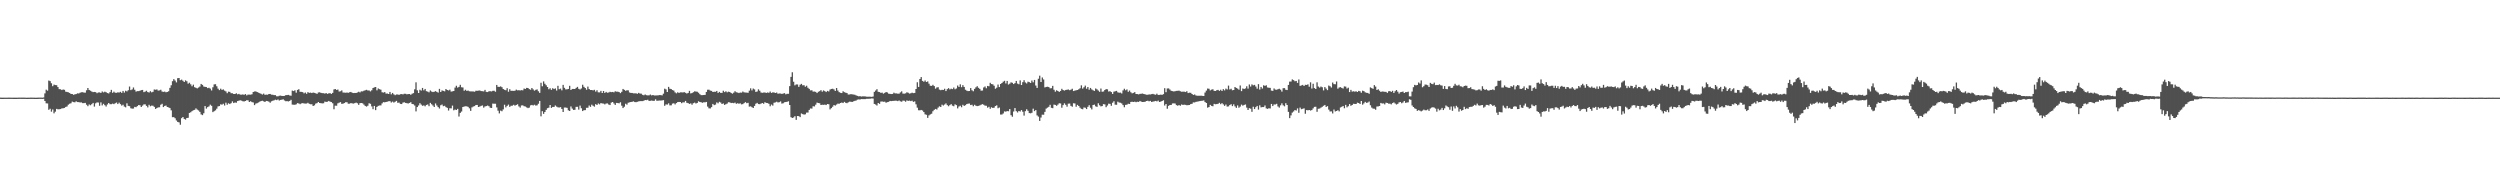 <svg xmlns="http://www.w3.org/2000/svg" width="1920" height="150"><path fill="#4f4f4f" d="M0 74.973h1v1H0zM1 75.011h1v1H1zM2 75.018h1v1H2zM3 74.998h1v1H3zM4 74.991h1v1H4zM5 74.995h1v1H5zM6 74.979h1v1H6zM7 74.979h1v1H7zM8 74.986h1v1H8zM9 74.984h1v1H9zM10 75.009h1v1H10zM11 75.03h1v1H11zM12 75.023h1v1H12zM13 74.986h1v1H13zM14 74.982h1v1H14zM15 74.95h1v1H15zM16 74.959h1v1H16zM17 74.961h1v1H17zM18 74.982h1v1H18zM19 74.995h1v1H19zM20 75.041h1v1H20zM21 75.014h1v1H21zM22 74.995h1v1H22zM23 74.963h1v1H23zM24 74.968h1v1H24zM25 74.991h1v1H25zM26 75.032h1v1H26zM27 75.041h1v1H27zM28 75.032h1v1H28zM29 74.977h1v1H29zM30 74.95h1v1H30zM31 74.954h1v1H31zM32 74.991h1v1H32zM33 74.854h1v1H33zM34 71.711h1v5.878H34zM35 68.889h1v10.449H35zM36 69.635h1v9.821H36zM37 61.853h1v22.474H37zM38 62.311h1v21.213H38zM39 63.938h1v21.829H39zM40 66.206h1v17.881H40zM41 64.982h1v22.044H41zM42 65.339h1v20.423H42zM43 65.41h1v18.222H43zM44 66.861h1v17.091H44zM45 68.472h1v15.427H45zM46 68.552h1v15.191H46zM47 69.196h1v14.07H47zM48 68.694h1v14.45H48zM49 68.99h1v13.903H49zM50 70.404h1v11.701H50zM51 70.592h1v11.16H51zM52 70.892h1v9.48H52zM53 71.397h1v8.281H53zM54 72.144h1v7.187H54zM55 72.176h1v5.871H55zM56 72.789h1v5.672H56zM57 72.439h1v6.139H57zM58 72.228h1v5.573H58zM59 71.677h1v6.718H59zM60 71.793h1v6.663H60zM61 71.237h1v7.453H61zM62 70.857h1v7.761H62zM63 70.793h1v8.428H63zM64 71.12h1v8.064H64zM65 71.187h1v7.826H65zM66 69.337h1v11.119H66zM67 67.58h1v13.976H67zM68 69.072h1v11.165H68zM69 69.704h1v11.124H69zM70 70.276h1v9.762H70zM71 70.775h1v8.293H71zM72 70.603h1v11.286H72zM73 70.782h1v8.583H73zM74 71.599h1v7.059H74zM75 71.017h1v7.725H75zM76 70.96h1v10.27H76zM77 71.365h1v7.285H77zM78 70.23h1v10.721H78zM79 70.974h1v8.753H79zM80 70.379h1v10.41H80zM81 70.809h1v11.003H81zM82 71.484h1v8.762H82zM83 71.768h1v7.331H83zM84 70.766h1v9.256H84zM85 69.026h1v11.014H85zM86 71.251h1v8.336H86zM87 70.399h1v9.581H87zM88 71.239h1v8.054H88zM89 71.294h1v7.427H89zM90 70.924h1v8.993H90zM91 71.091h1v7.766H91zM92 70.491h1v9.483H92zM93 71.338h1v9.751H93zM94 69.827h1v10.604H94zM95 71.104h1v10.771H95zM96 69.662h1v12.763H96zM97 70.175h1v9.162H97zM98 69.273h1v12.016H98zM99 66.444h1v15.104H99zM100 69.214h1v13.912H100zM101 68.665h1v14.8H101zM102 67.149h1v16.221H102zM103 68.919h1v13.154H103zM104 70.372h1v11.939H104zM105 69.987h1v11.508H105zM106 70.004h1v10.678H106zM107 69.697h1v11.135H107zM108 69.198h1v12.953H108zM109 69.083h1v12.033H109zM110 70.77h1v9.393H110zM111 70.358h1v9.767H111zM112 69.688h1v11.621H112zM113 70.686h1v11.776H113zM114 71.063h1v9.403H114zM115 70.065h1v11.545H115zM116 70.917h1v10.206H116zM117 70.486h1v10.71H117zM118 68.715h1v13.376H118zM119 68.941h1v14.71H119zM120 68.667h1v14.317H120zM121 69.587h1v12.873H121zM122 69.402h1v12.989H122zM123 68.891h1v11.538H123zM124 70.319h1v9.377H124zM125 70.551h1v11.673H125zM126 70.338h1v11.032H126zM127 70.864h1v10.192H127zM128 70.608h1v11.586H128zM129 70.102h1v12.401H129zM130 67.461h1v15.534H130zM131 65.506h1v19.208H131zM132 62.347h1v27.64H132zM133 60.791h1v29.165H133zM134 61.86h1v28.979H134zM135 63.268h1v29.226H135zM136 60.036h1v33.598H136zM137 59.889h1v34.115H137zM138 61.601h1v34.182H138zM139 61.143h1v29.616H139zM140 62h1v27.878H140zM141 62.965h1v28.352H141zM142 61.674h1v30.201H142zM143 62.411h1v28.199H143zM144 64.27h1v26.18H144zM145 63.547h1v23.168H145zM146 64.787h1v21.451H146zM147 66.234h1v19.107H147zM148 65.044h1v19.634H148zM149 66.994h1v17.393H149zM150 67.456h1v15.8H150zM151 67.9h1v16.255H151zM152 67.252h1v17.572H152zM153 66.47h1v19.439H153zM154 64.46h1v23.422H154zM155 65.192h1v23.241H155zM156 66.431h1v20.568H156zM157 66.689h1v14.775H157zM158 66.877h1v16.532H158zM159 67.673h1v14.587H159zM160 67.392h1v14.328H160zM161 68.031h1v12.374H161zM162 69.479h1v11.797H162zM163 67.028h1v19.087H163zM164 64.84h1v20.549H164zM165 64.641h1v20.103H165zM166 66.261h1v17.214H166zM167 68.088h1v13.605H167zM168 69.23h1v12.25H168zM169 68.111h1v12.035H169zM170 69.003h1v11.378H170zM171 68.669h1v10.982H171zM172 69.576h1v11.453H172zM173 70.2h1v8.666H173zM174 71.585h1v8.833H174zM175 70.383h1v8.908H175zM176 70.578h1v9.35H176zM177 71.574h1v7.663H177zM178 71.635h1v6.246H178zM179 72.217h1v6.917H179zM180 72.171h1v6.542H180zM181 71.645h1v7.276H181zM182 72.464h1v5.166H182zM183 72.114h1v5.198H183zM184 72.668h1v4.356H184zM185 72.697h1v4.619H185zM186 72.491h1v5.303H186zM187 72.816h1v5.095H187zM188 72.258h1v5.319H188zM189 73.249h1v3.722H189zM190 72.633h1v4.44H190zM191 72.67h1v5.653H191zM192 72.729h1v5.063H192zM193 72.414h1v6.043H193zM194 70.633h1v8.073H194zM195 70.228h1v10.531H195zM196 70.214h1v9.357H196zM197 70.633h1v8.618H197zM198 71.191h1v7.517H198zM199 71.585h1v6.489H199zM200 72.025h1v5.571H200zM201 72.578h1v4.8H201zM202 71.869h1v5.951H202zM203 72.814h1v5.541H203zM204 72.643h1v4.878H204zM205 72.78h1v4.905H205zM206 72.18h1v5.921H206zM207 72.123h1v6.789H207zM208 72.718h1v5.1H208zM209 72.757h1v4.594H209zM210 73.052h1v4.017H210zM211 73.082h1v3.477H211zM212 73.949h1v2.937H212zM213 73.97h1v2.394H213zM214 73.549h1v3.669H214zM215 73.439h1v3.287H215zM216 73.656h1v2.895H216zM217 73.725h1v2.582H217zM218 73.627h1v3.534H218zM219 73.087h1v4.669H219zM220 73.027h1v4.66H220zM221 72.846h1v5.074H221zM222 73.318h1v4.184H222zM223 73.544h1v3.124H223zM224 69.605h1v10.739H224zM225 69.951h1v10.497H225zM226 69.315h1v11.154H226zM227 71.187h1v8.931H227zM228 69.054h1v10.162H228zM229 68.486h1v11H229zM230 70.48h1v9.554H230zM231 70.537h1v8.89H231zM232 70.777h1v8.421H232zM233 71.681h1v7.796H233zM234 71.054h1v8.487H234zM235 72.02h1v7.471H235zM236 70.752h1v8.192H236zM237 71.338h1v8.391H237zM238 71.095h1v8.988H238zM239 71.478h1v8.576H239zM240 71.072h1v10.332H240zM241 71.342h1v9.549H241zM242 71.608h1v7.974H242zM243 72.098h1v7.091H243zM244 70.99h1v7.345H244zM245 70.848h1v8.276H245zM246 71.315h1v7.961H246zM247 71.519h1v7.867H247zM248 71.555h1v7.736H248zM249 71.876h1v6.178H249zM250 71.471h1v6.828H250zM251 72.077h1v6.031H251zM252 71.677h1v5.841H252zM253 71.528h1v6.528H253zM254 72.125h1v6.239H254zM255 71.326h1v7.979H255zM256 68.687h1v15.235H256zM257 68.346h1v12.824H257zM258 69.072h1v12.11H258zM259 68.758h1v10.627H259zM260 70.301h1v8.572H260zM261 70.079h1v8.379H261zM262 69.424h1v10.352H262zM263 71.082h1v8.537H263zM264 71.104h1v8.068H264zM265 71.242h1v7.258H265zM266 71.04h1v7.521H266zM267 71.251h1v8.409H267zM268 70.871h1v8.725H268zM269 70.608h1v8.528H269zM270 71.219h1v8.185H270zM271 71.464h1v8.087H271zM272 71.37h1v7.832H272zM273 71.439h1v7.338H273zM274 70.997h1v8.293H274zM275 70.443h1v10.105H275zM276 70.956h1v8.254H276zM277 70.134h1v8.995H277zM278 70.212h1v9.128H278zM279 69.69h1v10.659H279zM280 69.349h1v12.023H280zM281 68.958h1v12.893H281zM282 69.495h1v11.685H282zM283 69.461h1v9.867H283zM284 70.191h1v9.547H284zM285 69.337h1v12.362H285zM286 67.607h1v16.262H286zM287 67.081h1v14.253H287zM288 66.822h1v17.78H288zM289 69.395h1v12.737H289zM290 67.93h1v13.392H290zM291 68.516h1v12.504H291zM292 68.861h1v12.06H292zM293 70.876h1v8.528H293zM294 71.104h1v7.333H294zM295 70.711h1v7.86H295zM296 71.878h1v6.471H296zM297 71.855h1v6.207H297zM298 72.215h1v5.569H298zM299 70.619h1v7.061H299zM300 72.446h1v6.294H300zM301 71.384h1v6.661H301zM302 72.466h1v6.313H302zM303 73.109h1v5.001H303zM304 72.556h1v4.93H304zM305 72.569h1v6.363H305zM306 72.876h1v5.942H306zM307 72.363h1v7.42H307zM308 72.267h1v7.636H308zM309 72.496h1v6.324H309zM310 72.011h1v6.512H310zM311 72.047h1v6.988H311zM312 72.469h1v6.807H312zM313 72.258h1v7.281H313zM314 72.198h1v6.876H314zM315 72.807h1v5.692H315zM316 71.974h1v7.922H316zM317 71.512h1v8.556H317zM318 68.587h1v12.488H318zM319 63.242h1v22.332H319zM320 69.358h1v12.852H320zM321 71.443h1v9.572H321zM322 68.903h1v10.332H322zM323 69.564h1v10.771H323zM324 67.513h1v13.719H324zM325 69.36h1v11.602H325zM326 68.307h1v13.358H326zM327 70.036h1v10.547H327zM328 70.365h1v9.876H328zM329 70.901h1v10.643H329zM330 69.468h1v9.554H330zM331 70.276h1v9.824H331zM332 70.699h1v10.332H332zM333 70.441h1v11.719H333zM334 69.974h1v9.503H334zM335 70.537h1v10.442H335zM336 71.134h1v11.135H336zM337 68.227h1v15.127H337zM338 70.64h1v10.199H338zM339 69.429h1v10.842H339zM340 69.793h1v11.772H340zM341 70.125h1v11.112H341zM342 68.367h1v13.9H342zM343 69.102h1v13.724H343zM344 69.461h1v15.452H344zM345 68.873h1v14.278H345zM346 70.358h1v12.895H346zM347 70.134h1v10.964H347zM348 69.898h1v14.818H348zM349 67.273h1v16.825H349zM350 65.858h1v18.608H350zM351 67.255h1v16.333H351zM352 66.73h1v22.763H352zM353 65.149h1v21.552H353zM354 67.017h1v18.627H354zM355 67.188h1v14.992H355zM356 69.676h1v12.158H356zM357 68.893h1v12.724H357zM358 69.775h1v11.909H358zM359 69.534h1v12.543H359zM360 70.074h1v13.117H360zM361 70.198h1v14.942H361zM362 70.219h1v12.259H362zM363 70.253h1v11.588H363zM364 70.441h1v11.076H364zM365 69.688h1v10.936H365zM366 69.717h1v10.87H366zM367 69.594h1v12.602H367zM368 69.456h1v12.337H368zM369 69.914h1v11.394H369zM370 70.02h1v11H370zM371 70.214h1v12.449H371zM372 69.019h1v12.765H372zM373 70.576h1v10.879H373zM374 70.688h1v10.336H374zM375 70.084h1v11.483H375zM376 70.022h1v12.719H376zM377 70.242h1v12.68H377zM378 69.74h1v9.821H378zM379 69.685h1v9.963H379zM380 70.466h1v9.176H380zM381 65.227h1v17.256H381zM382 66.655h1v18.327H382zM383 66.724h1v20.353H383zM384 66.33h1v18.595H384zM385 66.975h1v18.478H385zM386 68.365h1v15.631H386zM387 68.974h1v11.472H387zM388 69.315h1v13.191H388zM389 67.722h1v13.587H389zM390 70.461h1v9.881H390zM391 68.527h1v13.523H391zM392 69.733h1v11.511H392zM393 69.722h1v11.412H393zM394 69.798h1v10.696H394zM395 69.704h1v11.444H395zM396 68.822h1v11.792H396zM397 69.356h1v10.728H397zM398 69.287h1v12.445H398zM399 69.456h1v13.202H399zM400 69.223h1v11.783H400zM401 69.388h1v11.518H401zM402 68.001h1v13.557H402zM403 68.294h1v13.5H403zM404 67.495h1v14.987H404zM405 67.584h1v15.464H405zM406 68.44h1v14.189H406zM407 68.905h1v12.055H407zM408 67.603h1v12.964H408zM409 68.651h1v12.351H409zM410 69.64h1v10.794H410zM411 68.971h1v12.119H411zM412 68.667h1v12.234H412zM413 70.111h1v9.57H413zM414 71.306h1v6.2H414zM415 63.565h1v25.777H415zM416 66.229h1v19.153H416zM417 62.503h1v24.923H417zM418 64.284h1v21.719H418zM419 65.46h1v18.897H419zM420 66.813h1v16.287H420zM421 68.539h1v14.154H421zM422 67.793h1v12.852H422zM423 69.035h1v13.859H423zM424 67.738h1v14.39H424zM425 68.424h1v13.717H425zM426 67.902h1v13.106H426zM427 69.505h1v12.38H427zM428 65.895h1v16.555H428zM429 68.53h1v14.044H429zM430 68.028h1v14.225H430zM431 69.383h1v14.253H431zM432 65.174h1v20.817H432zM433 67.431h1v15.157H433zM434 68.66h1v13.935H434zM435 68.594h1v14.253H435zM436 68.294h1v16.427H436zM437 65.895h1v19.336H437zM438 69.109h1v12.648H438zM439 68.321h1v15.088H439zM440 68.307h1v16.111H440zM441 68.376h1v15.926H441zM442 67.461h1v14.605H442zM443 66.719h1v15.299H443zM444 68.193h1v15.999H444zM445 68.719h1v12.371H445zM446 67.941h1v15.2H446zM447 65.067h1v20.217H447zM448 66.65h1v17.979H448zM449 67.635h1v16.954H449zM450 68.935h1v13.845H450zM451 66.52h1v16.212H451zM452 68.408h1v12.667H452zM453 69.095h1v12.992H453zM454 69.136h1v11.238H454zM455 69.429h1v11.827H455zM456 68.98h1v12.96H456zM457 70.372h1v9.606H457zM458 69.315h1v11.3H458zM459 70.889h1v8.567H459zM460 70.953h1v9.169H460zM461 69.809h1v9.345H461zM462 71.425h1v8.052H462zM463 69.905h1v9.654H463zM464 71.381h1v8.808H464zM465 70.562h1v8.956H465zM466 71.242h1v8.144H466zM467 70.999h1v9.284H467zM468 70.514h1v10.199H468zM469 70.736h1v8.038H469zM470 70.583h1v7.764H470zM471 70.887h1v8.569H471zM472 70.116h1v10.469H472zM473 70.399h1v8.629H473zM474 70.411h1v8.757H474zM475 70.702h1v8.672H475zM476 71.528h1v6.99H476zM477 70.509h1v10.648H477zM478 68.326h1v14.646H478zM479 69.026h1v12.964H479zM480 69.745h1v9.924H480zM481 69.319h1v11.057H481zM482 69.363h1v9.547H482zM483 71.004h1v7.572H483zM484 71.384h1v6.944H484zM485 71.384h1v6.821H485zM486 71.67h1v6.168H486zM487 71.658h1v6.715H487zM488 71.7h1v6.777H488zM489 72.034h1v6.127H489zM490 71.333h1v6.539H490zM491 71.821h1v5.864H491zM492 71.938h1v5.752H492zM493 72.794h1v4.852H493zM494 73.146h1v4.228H494zM495 72.537h1v4.262H495zM496 73.132h1v3.809H496zM497 73.267h1v3.317H497zM498 73.199h1v4.333H498zM499 72.583h1v4.832H499zM500 73.263h1v3.955H500zM501 72.947h1v4.527H501zM502 73.32h1v4.07H502zM503 73.293h1v3.01H503zM504 73.26h1v4.143H504zM505 73.215h1v4.111H505zM506 72.986h1v4.221H506zM507 73.064h1v4.12H507zM508 73.249h1v3.854H508zM509 71.924h1v4.987H509zM510 68.111h1v13.147H510zM511 68.671h1v11.529H511zM512 70.67h1v9.654H512zM513 66.737h1v12.605H513zM514 68.145h1v12.811H514zM515 68.388h1v12.486H515zM516 69.166h1v10.382H516zM517 69.562h1v9.764H517zM518 70.981h1v9.222H518zM519 71.656h1v7.507H519zM520 70.844h1v7.565H520zM521 71.365h1v6.928H521zM522 70.894h1v7.464H522zM523 70.926h1v8.306H523zM524 71.027h1v7.555H524zM525 70.743h1v7.897H525zM526 71.269h1v6.267H526zM527 71.807h1v7.146H527zM528 71.375h1v7.819H528zM529 69.802h1v10.03H529zM530 71.736h1v7.686H530zM531 71.466h1v8.975H531zM532 70.83h1v8.414H532zM533 70.129h1v8.663H533zM534 70.276h1v9.219H534zM535 70.432h1v8.606H535zM536 71.223h1v6.569H536zM537 72.359h1v5.997H537zM538 73.084h1v5.468H538zM539 73.082h1v5.892H539zM540 72.938h1v5.592H540zM541 72.835h1v5.763H541zM542 70.583h1v7.716H542zM543 68.919h1v12.976H543zM544 68.868h1v14.344H544zM545 69.587h1v13.715H545zM546 69.807h1v12.463H546zM547 70.64h1v9.171H547zM548 70.441h1v10.286H548zM549 70.512h1v9.821H549zM550 69.823h1v8.81H550zM551 71.388h1v7.958H551zM552 70.551h1v7.652H552zM553 71.297h1v7.448H553zM554 71.306h1v8.569H554zM555 69.706h1v9.721H555zM556 70.743h1v9.863H556zM557 70.097h1v9.927H557zM558 70.889h1v8.643H558zM559 70.399h1v8.098H559zM560 70.663h1v7.97H560zM561 71.379h1v7.787H561zM562 71.924h1v7.084H562zM563 71.18h1v8.068H563zM564 70.042h1v8.769H564zM565 70.839h1v8.897H565zM566 71.043h1v8.267H566zM567 71.466h1v8.19H567zM568 71.063h1v8.311H568zM569 71.169h1v8.986H569zM570 70.306h1v9.657H570zM571 70.898h1v8.304H571zM572 71.063h1v7.393H572zM573 71.109h1v8.125H573zM574 71.285h1v7.652H574zM575 69.635h1v12.236H575zM576 67.838h1v13.806H576zM577 69.422h1v12.895H577zM578 67.987h1v14.969H578zM579 68.639h1v12.74H579zM580 70.596h1v9.052H580zM581 70.242h1v8.769H581zM582 68.612h1v11.33H582zM583 69.685h1v10.33H583zM584 71.077h1v8.464H584zM585 71.269h1v7.853H585zM586 71.077h1v8.661H586zM587 71.027h1v7.482H587zM588 71.379h1v7.67H588zM589 71.024h1v8.146H589zM590 71.292h1v8.409H590zM591 70.285h1v11.305H591zM592 71.388h1v8.872H592zM593 70.889h1v10.215H593zM594 71.027h1v7.894H594zM595 71.416h1v7.224H595zM596 71.086h1v7.034H596zM597 71.997h1v6.686H597zM598 71.759h1v6.725H598zM599 71.851h1v6.015H599zM600 72.128h1v7.416H600zM601 71.807h1v7.491H601zM602 71.521h1v7.015H602zM603 72.446h1v5.896H603zM604 72.057h1v6.116H604zM605 72.025h1v5.738H605zM606 66.158h1v14.488H606zM607 59.013h1v31.003H607zM608 55.476h1v35.125H608zM609 62.759h1v27.439H609zM610 65.513h1v23.722H610zM611 64.835h1v27.199H611zM612 64.865h1v24.234H612zM613 66.696h1v22.518H613zM614 65.076h1v24.894H614zM615 64.423h1v22.71H615zM616 65.529h1v22.131H616zM617 65.433h1v22.596H617zM618 66.632h1v21.161H618zM619 65.836h1v20.655H619zM620 67.374h1v19.043H620zM621 68.257h1v16.196H621zM622 69.431h1v13.891H622zM623 69.305h1v14.076H623zM624 70.354h1v11.275H624zM625 70.319h1v11.442H625zM626 70.56h1v9.81H626zM627 71.478h1v7.345H627zM628 70.475h1v8.654H628zM629 70.065h1v9.256H629zM630 69.207h1v11.41H630zM631 70.404h1v10.021H631zM632 69.418h1v11.138H632zM633 70.001h1v10.343H633zM634 70.695h1v10.007H634zM635 69.784h1v10.066H635zM636 70.251h1v9.815H636zM637 68.738h1v15.29H637zM638 68.317h1v14.717H638zM639 68.131h1v13.836H639zM640 68.637h1v12.053H640zM641 69.846h1v11.245H641zM642 67.603h1v12.68H642zM643 69.525h1v10.027H643zM644 70.734h1v8.979H644zM645 71.292h1v7.794H645zM646 71.491h1v7.23H646zM647 70.104h1v9.036H647zM648 70.827h1v7.427H648zM649 71.191h1v7.773H649zM650 71.45h1v7.796H650zM651 72.62h1v5.969H651zM652 72.546h1v5.544H652zM653 72.295h1v5.859H653zM654 72.425h1v5.91H654zM655 72.583h1v5.219H655zM656 72.752h1v4.701H656zM657 73.263h1v3.946H657zM658 73.618h1v2.902H658zM659 73.959h1v2.39H659zM660 73.81h1v2.612H660zM661 74.135h1v1.936H661zM662 73.988h1v2.163H662zM663 73.959h1v2.165H663zM664 74.025h1v2.133H664zM665 74.256h1v1.611H665zM666 74.27h1v1.616H666zM667 74.24h1v1.611H667zM668 74.288h1v1.481H668zM669 74.4h1v1.147H669zM670 74.126h1v1.566H670zM671 70.56h1v9.265H671zM672 69.521h1v10.739H672zM673 68.527h1v12.513H673zM674 70.5h1v8.602H674zM675 70.72h1v9.064H675zM676 71.34h1v6.665H676zM677 71.107h1v6.807H677zM678 71.924h1v6.267H678zM679 71.317h1v6.745H679zM680 70.651h1v8.231H680zM681 71.017h1v7.43H681zM682 71.938h1v6.29H682zM683 72.109h1v5.404H683zM684 72.263h1v5.386H684zM685 72.162h1v5.377H685zM686 71.173h1v6.303H686zM687 71.727h1v5.601H687zM688 71.754h1v5.585H688zM689 71.928h1v5.738H689zM690 71.919h1v5.214H690zM691 70.958h1v6.853H691zM692 70.157h1v7.97H692zM693 71.885h1v5.356H693zM694 71.919h1v5.468H694zM695 71.7h1v6.439H695zM696 70.88h1v6.244H696zM697 71.226h1v6.267H697zM698 71.864h1v5.402H698zM699 71.651h1v6.02H699zM700 71.191h1v6.132H700zM701 71.548h1v6.686H701zM702 71.397h1v6.498H702zM703 68.349h1v11.799H703zM704 63.181h1v19.517H704zM705 66.779h1v17.892H705zM706 60.661h1v24.063H706zM707 59.173h1v25.271H707zM708 62.119h1v22.758H708zM709 62.755h1v23.305H709zM710 61.8h1v25.999H710zM711 62.997h1v25.184H711zM712 62.489h1v28.025H712zM713 64.275h1v24.358H713zM714 65.865h1v22.012H714zM715 65.964h1v21.383H715zM716 65.142h1v20.314H716zM717 66.115h1v18.283H717zM718 68.118h1v15.53H718zM719 67.175h1v16.944H719zM720 66.971h1v15.644H720zM721 68.82h1v12.824H721zM722 69.269h1v12.9H722zM723 68.99h1v11.387H723zM724 69.054h1v11.98H724zM725 68.147h1v12.149H725zM726 69.923h1v9.496H726zM727 68.429h1v12.293H727zM728 67.678h1v13.96H728zM729 68.635h1v12.119H729zM730 68.083h1v11.913H730zM731 68.449h1v12.694H731zM732 67.223h1v14.379H732zM733 68.55h1v11.602H733zM734 67.95h1v12.767H734zM735 65.712h1v17.551H735zM736 66.747h1v15.074H736zM737 64.762h1v16.427H737zM738 66.959h1v15.429H738zM739 65.387h1v15.09H739zM740 66.788h1v14.555H740zM741 68.93h1v11.877H741zM742 69.628h1v10.314H742zM743 70.015h1v9.588H743zM744 69.889h1v9.613H744zM745 67.644h1v13.056H745zM746 69.34h1v11.078H746zM747 70.116h1v11.474H747zM748 68.225h1v12.236H748zM749 67.072h1v14.141H749zM750 66.222h1v15.306H750zM751 67.406h1v13.918H751zM752 68.239h1v12.703H752zM753 69.621h1v10.792H753zM754 69.507h1v10.481H754zM755 67.191h1v13.25H755zM756 66.385h1v14.781H756zM757 67.77h1v13.454H757zM758 66.007h1v16.67H758zM759 66.273h1v15.763H759zM760 63.611h1v19.956H760zM761 64.57h1v17.805H761zM762 64.76h1v18.187H762zM763 65.863h1v16.821H763zM764 68.168h1v13.301H764zM765 67.351h1v13.561H765zM766 64.92h1v18.217H766zM767 66.884h1v15.702H767zM768 64.536h1v23.447H768zM769 63.75h1v24.193H769zM770 62.718h1v24.399H770zM771 62.032h1v23.513H771zM772 64.124h1v21.614H772zM773 62.173h1v23.122H773zM774 64.929h1v20.52H774zM775 64.238h1v19.533H775zM776 63.254h1v25.228H776zM777 63.611h1v26.056H777zM778 64.577h1v21.106H778zM779 63.837h1v19.139H779zM780 62.141h1v23.278H780zM781 64.211h1v22.142H781zM782 64.714h1v20.529H782zM783 61.766h1v23.886H783zM784 65.273h1v19.272H784zM785 63.123h1v22.68H785zM786 61.601h1v27.166H786zM787 63.341h1v22.058H787zM788 64.119h1v19.817H788zM789 62.709h1v22.38H789zM790 63.094h1v23.767H790zM791 63.684h1v23.378H791zM792 61.844h1v24.768H792zM793 63.215h1v20.254H793zM794 61.409h1v23.925H794zM795 65.671h1v18.842H795zM796 67.529h1v21.074H796zM797 60.473h1v29.068H797zM798 58.125h1v34.756H798zM799 62.952h1v27.338H799zM800 59.477h1v28.581H800zM801 61.034h1v27.066H801zM802 67.133h1v18.769H802zM803 66.765h1v16.631H803zM804 66.589h1v16.111H804zM805 66.843h1v15.161H805zM806 67.857h1v12.618H806zM807 67.738h1v15.077H807zM808 65.932h1v17.176H808zM809 68.935h1v11.38H809zM810 70.415h1v10.179H810zM811 69.301h1v11.943H811zM812 69.891h1v10.428H812zM813 70.596h1v8.707H813zM814 69.85h1v9.622H814zM815 68.193h1v14.553H815zM816 69.166h1v11.588H816zM817 69.571h1v9.785H817zM818 69.07h1v11.428H818zM819 68.919h1v13.008H819zM820 68.687h1v10.936H820zM821 69.262h1v10.277H821zM822 68.866h1v12.451H822zM823 68.145h1v13.813H823zM824 69.942h1v9.375H824zM825 69.576h1v9.897H825zM826 69.308h1v12.673H826zM827 69.109h1v11.451H827zM828 68.532h1v12.884H828zM829 67.772h1v14.978H829zM830 65.529h1v18.07H830zM831 68.024h1v15.896H831zM832 67.007h1v15.521H832zM833 65.735h1v16.988H833zM834 68.156h1v15.619H834zM835 66.82h1v15.237H835zM836 68.937h1v11.854H836zM837 67.525h1v15.225H837zM838 68.66h1v15.363H838zM839 69.326h1v11.291H839zM840 69.836h1v10.478H840zM841 67.932h1v13.735H841zM842 68.582h1v13.497H842zM843 69.505h1v9.828H843zM844 70.48h1v10.378H844zM845 68.01h1v13.729H845zM846 70.475h1v10.982H846zM847 70.242h1v9.714H847zM848 69.136h1v11.062H848zM849 68.392h1v13.93H849zM850 68.605h1v12.47H850zM851 70.319h1v9.284H851zM852 70.052h1v9.696H852zM853 70.711h1v10.536H853zM854 72.125h1v6.761H854zM855 70.381h1v7.391H855zM856 70.104h1v10.268H856zM857 69.795h1v10.716H857zM858 70.93h1v7.146H858zM859 71.235h1v7.505H859zM860 71.127h1v7.771H860zM861 71.798h1v7.652H861zM862 69.402h1v11.344H862zM863 68.131h1v14.264H863zM864 69.337h1v11.22H864zM865 68.683h1v11.682H865zM866 70.509h1v9.158H866zM867 69.505h1v10.391H867zM868 70.871h1v7.409H868zM869 71.658h1v6.484H869zM870 71.306h1v7.041H870zM871 70.779h1v7.322H871zM872 72.208h1v6.29H872zM873 72.235h1v5.912H873zM874 72.482h1v5.791H874zM875 72.077h1v5.45H875zM876 71.979h1v6.123H876zM877 71.837h1v6.505H877zM878 72.203h1v6.081H878zM879 72.443h1v5.692H879zM880 72.775h1v4.77H880zM881 72.743h1v4.642H881zM882 72.521h1v5.308H882zM883 72.574h1v4.907H883zM884 72.311h1v6.017H884zM885 72.079h1v5.974H885zM886 72.505h1v5.326H886zM887 72.78h1v4.717H887zM888 71.924h1v5.951H888zM889 72.894h1v4.372H889zM890 72.881h1v5.454H890zM891 72.647h1v5.374H891zM892 72.862h1v4.713H892zM893 72.281h1v4.713H893zM894 67.715h1v13.337H894zM895 70.825h1v9.027H895zM896 67.923h1v15.596H896zM897 67.886h1v13.413H897zM898 68.784h1v11.87H898zM899 69.727h1v10.849H899zM900 69.992h1v9.467H900zM901 70.239h1v9.119H901zM902 70.026h1v9.476H902zM903 69.777h1v10.961H903zM904 69.715h1v11.504H904zM905 69.589h1v11.124H905zM906 70.074h1v11.128H906zM907 70.429h1v9.808H907zM908 70.377h1v10.231H908zM909 70.399h1v9.968H909zM910 70.72h1v9.824H910zM911 70.038h1v10.794H911zM912 71.471h1v9.288H912zM913 71.18h1v9.448H913zM914 71.255h1v8.675H914zM915 72.189h1v7.553H915zM916 72.913h1v5.724H916zM917 72.569h1v6.123H917zM918 73.32h1v4.891H918zM919 73.531h1v4.479H919zM920 73.517h1v4.372H920zM921 73.544h1v4.051H921zM922 73.494h1v3.96H922zM923 73.622h1v3.735H923zM924 73.709h1v3.392H924zM925 71.045h1v7.352H925zM926 69.562h1v9.538H926zM927 67.996h1v14.683H927zM928 68.147h1v14.104H928zM929 69.429h1v11.128H929zM930 68.834h1v12.449H930zM931 68.55h1v13.067H931zM932 69.777h1v9.986H932zM933 69.871h1v10.188H933zM934 69.269h1v10.675H934zM935 69.026h1v10.677H935zM936 69.795h1v9.137H936zM937 68.939h1v11.106H937zM938 69.864h1v9.345H938zM939 68.468h1v11.726H939zM940 69.408h1v11.886H940zM941 68.047h1v12.229H941zM942 68.692h1v13.179H942zM943 65.765h1v15.93H943zM944 68.724h1v11.968H944zM945 68.124h1v11.916H945zM946 69.324h1v12.165H946zM947 69.141h1v10.973H947zM948 66.824h1v14.882H948zM949 67.55h1v15.278H949zM950 68.063h1v12.893H950zM951 68.873h1v13.886H951zM952 65.616h1v16.242H952zM953 69.992h1v10.362H953zM954 67.932h1v13.204H954zM955 68.376h1v12.2H955zM956 67.877h1v12.332H956zM957 66.243h1v16.374H957zM958 68.042h1v16.439H958zM959 64.872h1v18.244H959zM960 66.449h1v16.997H960zM961 64.824h1v21.044H961zM962 65.52h1v16.439H962zM963 65.195h1v18.574H963zM964 66.449h1v15.859H964zM965 68.104h1v13.273H965zM966 64.62h1v19.533H966zM967 68.74h1v12.168H967zM968 66.747h1v15.715H968zM969 67.996h1v14.244H969zM970 65.474h1v16.773H970zM971 65.968h1v15.049H971zM972 65.46h1v17.805H972zM973 67.159h1v16.439H973zM974 67.397h1v15.743H974zM975 67.506h1v15.772H975zM976 69.559h1v10.238H976zM977 69.768h1v11.712H977zM978 67.966h1v12.289H978zM979 68.818h1v11.428H979zM980 68.912h1v10.831H980zM981 68.518h1v13.255H981zM982 68.129h1v14.511H982zM983 68.843h1v12.049H983zM984 70.356h1v9.025H984zM985 67.722h1v13.159H985zM986 67.706h1v13.973H986zM987 68.914h1v10.325H987zM988 69.189h1v11.463H988zM989 65.238h1v20.684H989zM990 62.695h1v28.029H990zM991 62.627h1v25.988H991zM992 60.988h1v25.482H992zM993 61.519h1v24.074H993zM994 62.393h1v22.149H994zM995 62.176h1v22.731H995zM996 63.666h1v19.583H996zM997 61.008h1v25.608H997zM998 65.936h1v16.72H998zM999 65.563h1v18.29H999zM1000 65.199h1v18.341H1000zM1001 66.069h1v17.148H1001zM1002 65.121h1v22.245H1002zM1003 65.224h1v19.302H1003zM1004 64.751h1v19.998H1004zM1005 66.618h1v17.878H1005zM1006 63.213h1v21.753H1006zM1007 67.982h1v16.56H1007zM1008 64.302h1v18.959H1008zM1009 67.614h1v14.463H1009zM1010 68.34h1v13.612H1010zM1011 63.256h1v22.621H1011zM1012 66.456h1v17.059H1012zM1013 67.28h1v16.068H1013zM1014 66.483h1v16.205H1014zM1015 66.998h1v15.006H1015zM1016 69.429h1v11.822H1016zM1017 66.852h1v13.722H1017zM1018 68.069h1v14.067H1018zM1019 69.221h1v12.271H1019zM1020 65.664h1v18.521H1020zM1021 66.232h1v19.364H1021zM1022 67.225h1v18.315H1022zM1023 63.393h1v23.761H1023zM1024 64.616h1v19.49H1024zM1025 64.705h1v20.893H1025zM1026 62.59h1v22.664H1026zM1027 68.076h1v16.532H1027zM1028 67.154h1v18.423H1028zM1029 66.923h1v15.635H1029zM1030 67.513h1v14.525H1030zM1031 67.973h1v13.438H1031zM1032 66.364h1v16.807H1032zM1033 66.527h1v13.989H1033zM1034 68.012h1v14.404H1034zM1035 67.339h1v14.209H1035zM1036 70.724h1v9.187H1036zM1037 68.999h1v12.252H1037zM1038 70.335h1v10.3H1038zM1039 70.086h1v9.581H1039zM1040 70.411h1v9.403H1040zM1041 70.079h1v9.789H1041zM1042 70.647h1v8.208H1042zM1043 69.804h1v9.316H1043zM1044 70.074h1v9.805H1044zM1045 71.219h1v6.361H1045zM1046 69.644h1v10.721H1046zM1047 69.971h1v9.423H1047zM1048 70.901h1v7.34H1048zM1049 71.267h1v7.736H1049zM1050 71.375h1v7.379H1050zM1051 72.036h1v5.946H1051zM1052 67.115h1v13.722H1052zM1053 67.706h1v14.942H1053zM1054 68.211h1v15.18H1054zM1055 65.378h1v18.114H1055zM1056 66.504h1v17.78H1056zM1057 69.104h1v12.712H1057zM1058 68.536h1v13.177H1058zM1059 69.676h1v11.724H1059zM1060 70.61h1v8.448H1060zM1061 70.262h1v9.263H1061zM1062 70.338h1v9.05H1062zM1063 70.523h1v9.638H1063zM1064 70.564h1v8.274H1064zM1065 71.329h1v7.768H1065zM1066 70.111h1v9.49H1066zM1067 69.96h1v9.636H1067zM1068 70.596h1v9.581H1068zM1069 69.717h1v9.455H1069zM1070 71.393h1v7.265H1070zM1071 70.056h1v9.455H1071zM1072 69.131h1v11.14H1072zM1073 70.418h1v9.366H1073zM1074 71.892h1v6.743H1074zM1075 70.807h1v7.539H1075zM1076 70.594h1v8.718H1076zM1077 70.317h1v8.373H1077zM1078 71.443h1v6.1H1078zM1079 70.773h1v8.254H1079zM1080 70.738h1v8.032H1080zM1081 70.386h1v8.217H1081zM1082 73.981h1v2.257H1082zM1083 74.034h1v2.637H1083zM1084 70.335h1v10.673H1084zM1085 66.946h1v15.251H1085zM1086 65.188h1v18.002H1086zM1087 65.579h1v18.084H1087zM1088 65.282h1v19.876H1088zM1089 63.313h1v21.273H1089zM1090 64.167h1v20.822H1090zM1091 61.748h1v23.781H1091zM1092 66.998h1v17.952H1092zM1093 66.211h1v17.977H1093zM1094 64.943h1v19.716H1094zM1095 65.034h1v19.636H1095zM1096 65.483h1v18.59H1096zM1097 66.817h1v18.354H1097zM1098 63.627h1v19.75H1098zM1099 64.368h1v18.267H1099zM1100 64.641h1v17.663H1100zM1101 63.437h1v19.208H1101zM1102 65.364h1v18.038H1102zM1103 65.227h1v20.545H1103zM1104 65.332h1v18.16H1104zM1105 64.744h1v19.979H1105zM1106 65.469h1v18.721H1106zM1107 65.755h1v17.102H1107zM1108 68.239h1v16.315H1108zM1109 66.087h1v17.116H1109zM1110 68.285h1v12.694H1110zM1111 68.52h1v13.22H1111zM1112 66.422h1v15.928H1112zM1113 66.27h1v18.013H1113zM1114 67.605h1v14.198H1114zM1115 67.385h1v17.709H1115zM1116 65.92h1v15.811H1116zM1117 64.352h1v18.926H1117zM1118 65.598h1v15.651H1118zM1119 65.762h1v16.674H1119zM1120 65.076h1v20.641H1120zM1121 66.234h1v17.581H1121zM1122 66.428h1v18.606H1122zM1123 67.007h1v17.448H1123zM1124 66.046h1v15.953H1124zM1125 65.728h1v18.064H1125zM1126 65.913h1v17.217H1126zM1127 67.726h1v15.832H1127zM1128 67.623h1v14.617H1128zM1129 67.019h1v15.015H1129zM1130 68.406h1v13.594H1130zM1131 68.607h1v12.676H1131zM1132 68.834h1v11.632H1132zM1133 69.411h1v11.593H1133zM1134 69.287h1v10.256H1134zM1135 68.733h1v12.145H1135zM1136 68.731h1v12.435H1136zM1137 69.649h1v11.126H1137zM1138 66.252h1v14.385H1138zM1139 68.225h1v14.479H1139zM1140 69.102h1v12.808H1140zM1141 68.55h1v11.975H1141zM1142 69.315h1v11.254H1142zM1143 69.644h1v11.428H1143zM1144 69.067h1v10.785H1144zM1145 69.07h1v11.307H1145zM1146 68.605h1v12.818H1146zM1147 69.207h1v11.609H1147zM1148 66.467h1v15.571H1148zM1149 65.948h1v20.575H1149zM1150 62.004h1v26.246H1150zM1151 62.114h1v23.779H1151zM1152 61.743h1v24.433H1152zM1153 67.2h1v19.139H1153zM1154 67.2h1v13.905H1154zM1155 65.586h1v17.077H1155zM1156 66.655h1v16.64H1156zM1157 67.085h1v14.262H1157zM1158 67.447h1v15.761H1158zM1159 67.506h1v15.26H1159zM1160 66.092h1v17.688H1160zM1161 66.593h1v16.983H1161zM1162 65.501h1v16.475H1162zM1163 68.681h1v12.905H1163zM1164 66.312h1v15.605H1164zM1165 65.293h1v18.535H1165zM1166 65.659h1v18.036H1166zM1167 68.202h1v12.332H1167zM1168 68.312h1v14.296H1168zM1169 67.744h1v15.143H1169zM1170 66.357h1v14.715H1170zM1171 69.182h1v10.407H1171zM1172 67.474h1v14.523H1172zM1173 68.294h1v14.129H1173zM1174 65.598h1v17.871H1174zM1175 65.65h1v17.377H1175zM1176 69.763h1v10.508H1176zM1177 67.71h1v13.474H1177zM1178 67.069h1v14.5H1178zM1179 68.179h1v12.538H1179zM1180 63.629h1v21.79H1180zM1181 63.409h1v22.623H1181zM1182 64.32h1v22.845H1182zM1183 60.983h1v28.634H1183zM1184 63.927h1v22.03H1184zM1185 64.584h1v20.968H1185zM1186 65.728h1v19.895H1186zM1187 63.08h1v22.076H1187zM1188 65.218h1v17.846H1188zM1189 66.25h1v19.586H1189zM1190 66.197h1v17.23H1190zM1191 65.868h1v17.288H1191zM1192 65.865h1v17.246H1192zM1193 67.484h1v16.839H1193zM1194 65.847h1v16.569H1194zM1195 67.616h1v14.832H1195zM1196 66.163h1v16.862H1196zM1197 68.143h1v16.008H1197zM1198 66.586h1v15.566H1198zM1199 65.925h1v15.937H1199zM1200 66.708h1v14.479H1200zM1201 66.641h1v16.661H1201zM1202 68.195h1v14.381H1202zM1203 66.811h1v15.168H1203zM1204 67.017h1v15.209H1204zM1205 68.019h1v13.461H1205zM1206 67.93h1v14.626H1206zM1207 66.918h1v14.427H1207zM1208 67.969h1v12.705H1208zM1209 69.038h1v12.433H1209zM1210 68.063h1v13.495H1210zM1211 67.962h1v12.747H1211zM1212 66.042h1v17.427H1212zM1213 67.106h1v18.169H1213zM1214 65.424h1v18.716H1214zM1215 64.35h1v19.428H1215zM1216 65.595h1v17.899H1216zM1217 67.39h1v16.427H1217zM1218 64.677h1v21.135H1218zM1219 65.993h1v16.942H1219zM1220 67.035h1v15.12H1220zM1221 67.348h1v16.34H1221zM1222 66.458h1v18.647H1222zM1223 67.49h1v15.166H1223zM1224 67.31h1v15.518H1224zM1225 68.102h1v13.971H1225zM1226 66.417h1v17.986H1226zM1227 68.225h1v14.09H1227zM1228 66.28h1v16.97H1228zM1229 67.431h1v15.312H1229zM1230 67.397h1v15.104H1230zM1231 65.154h1v18.222H1231zM1232 67.337h1v14.905H1232zM1233 66.927h1v15.317H1233zM1234 66.19h1v17.411H1234zM1235 66.579h1v16.592H1235zM1236 66.543h1v14.784H1236zM1237 66.422h1v16.091H1237zM1238 66.747h1v17.118H1238zM1239 66.893h1v15.569H1239zM1240 66.362h1v15.702H1240zM1241 67.788h1v14.136H1241zM1242 67.017h1v18.032H1242zM1243 67.884h1v13.529H1243zM1244 67.136h1v14.427H1244zM1245 63.396h1v24.619H1245zM1246 62.489h1v23.035H1246zM1247 61.828h1v25.372H1247zM1248 65.717h1v16.253H1248zM1249 67.671h1v15.079H1249zM1250 66.254h1v17.81H1250zM1251 67.367h1v16.374H1251zM1252 65.854h1v16.759H1252zM1253 66.035h1v15.058H1253zM1254 67.79h1v12.941H1254zM1255 66.843h1v13.985H1255zM1256 65.126h1v17.539H1256zM1257 67.811h1v13.442H1257zM1258 66.765h1v14.633H1258zM1259 66.925h1v16.999H1259zM1260 67.937h1v13.511H1260zM1261 68.25h1v12.996H1261zM1262 66.353h1v15.461H1262zM1263 65.52h1v17.125H1263zM1264 67.424h1v14.894H1264zM1265 68.703h1v12.119H1265zM1266 70.191h1v10.469H1266zM1267 69.617h1v11.659H1267zM1268 68.033h1v12.648H1268zM1269 69.271h1v10.636H1269zM1270 69.66h1v11.68H1270zM1271 67.525h1v15.795H1271zM1272 68.33h1v13.896H1272zM1273 68.619h1v11.991H1273zM1274 69.086h1v10.597H1274zM1275 65.65h1v18.707H1275zM1276 64.403h1v21.078H1276zM1277 65.847h1v21.22H1277zM1278 65.357h1v19.906H1278zM1279 66.298h1v19.677H1279zM1280 66.632h1v17.935H1280zM1281 64.43h1v21.808H1281zM1282 67.52h1v14.905H1282zM1283 66.792h1v15.013H1283zM1284 65.149h1v18.441H1284zM1285 66.866h1v15.23H1285zM1286 68.262h1v13.941H1286zM1287 66.19h1v16.482H1287zM1288 66.575h1v15.706H1288zM1289 70.118h1v10.584H1289zM1290 68.871h1v13.495H1290zM1291 65.403h1v17.761H1291zM1292 65.63h1v17.528H1292zM1293 69.038h1v13.255H1293zM1294 69.408h1v11.966H1294zM1295 69.484h1v11.501H1295zM1296 68.543h1v12.092H1296zM1297 68.015h1v12.905H1297zM1298 71.539h1v7.434H1298zM1299 72.334h1v5.136H1299zM1300 72.656h1v5.017H1300zM1301 72.469h1v5.498H1301zM1302 72.372h1v4.981H1302zM1303 72.569h1v4.839H1303zM1304 72.464h1v5.129H1304zM1305 72.688h1v4.607H1305zM1306 71.906h1v5.438H1306zM1307 66.44h1v15.782H1307zM1308 67.786h1v14.28H1308zM1309 67.021h1v18.572H1309zM1310 63.352h1v23.886H1310zM1311 64.634h1v22.788H1311zM1312 66.959h1v14.413H1312zM1313 66.623h1v17.263H1313zM1314 67.593h1v14.241H1314zM1315 67.827h1v14.436H1315zM1316 68.513h1v14.912H1316zM1317 65.291h1v19.741H1317zM1318 66.44h1v16.976H1318zM1319 68.655h1v11.643H1319zM1320 67.621h1v15.029H1320zM1321 66.701h1v15.626H1321zM1322 70.262h1v11.238H1322zM1323 68.33h1v14.168H1323zM1324 66.309h1v16.086H1324zM1325 67.227h1v13.436H1325zM1326 69.887h1v11.236H1326zM1327 68.582h1v12.493H1327zM1328 67.603h1v13.857H1328zM1329 70.004h1v11.465H1329zM1330 68.649h1v11.38H1330zM1331 67.772h1v12.499H1331zM1332 71.159h1v8.061H1332zM1333 71.251h1v8.618H1333zM1334 69.067h1v11.852H1334zM1335 69.237h1v11.108H1335zM1336 71.093h1v7.695H1336zM1337 70.992h1v7.995H1337zM1338 68.497h1v11.978H1338zM1339 66.618h1v13.593H1339zM1340 65.758h1v18.093H1340zM1341 66.179h1v19.098H1341zM1342 66.408h1v18.087H1342zM1343 67.726h1v13.806H1343zM1344 68.026h1v13.541H1344zM1345 69.315h1v10.671H1345zM1346 71.18h1v8.219H1346zM1347 70.688h1v8.02H1347zM1348 71.036h1v8.556H1348zM1349 72.118h1v5.516H1349zM1350 72.723h1v5.903H1350zM1351 71.915h1v6.425H1351zM1352 71.185h1v7.134H1352zM1353 73.217h1v3.735H1353zM1354 72.491h1v4.619H1354zM1355 72.368h1v5.237H1355zM1356 72.725h1v3.859H1356zM1357 72.993h1v3.875H1357zM1358 71.892h1v5.724H1358zM1359 71.963h1v5.663H1359zM1360 72.498h1v4.88H1360zM1361 71.672h1v6.404H1361zM1362 71.663h1v6.081H1362zM1363 71.997h1v5.154H1363zM1364 71.51h1v6.313H1364zM1365 72.585h1v4.891H1365zM1366 72.528h1v4.793H1366zM1367 72.281h1v5.924H1367zM1368 72.729h1v4.454H1368zM1369 72.066h1v6.34H1369zM1370 71.983h1v5.406H1370zM1371 72.469h1v4.948H1371zM1372 67.474h1v14.765H1372zM1373 63.702h1v20.526H1373zM1374 61.285h1v25.312H1374zM1375 64.632h1v22.818H1375zM1376 65.593h1v20.954H1376zM1377 63.338h1v26.173H1377zM1378 62.865h1v31.655H1378zM1379 60.805h1v30.085H1379zM1380 59.83h1v32.625H1380zM1381 59.459h1v31.119H1381zM1382 61.189h1v26.96H1382zM1383 63.805h1v23.339H1383zM1384 66.957h1v19.938H1384zM1385 62.597h1v21.861H1385zM1386 65.302h1v18.698H1386zM1387 65.188h1v17.217H1387zM1388 67.223h1v16.544H1388zM1389 68.706h1v12.873H1389zM1390 71.301h1v8.32H1390zM1391 69.667h1v10.81H1391zM1392 69.585h1v10.03H1392zM1393 70.198h1v9.464H1393zM1394 70.585h1v8.439H1394zM1395 69.665h1v8.54H1395zM1396 71.077h1v8.354H1396zM1397 69.392h1v9.3H1397zM1398 70.1h1v9.199H1398zM1399 68.04h1v11.447H1399zM1400 69.58h1v9.126H1400zM1401 69.36h1v10.137H1401zM1402 70.123h1v8.91H1402zM1403 69.699h1v9.114H1403zM1404 66.167h1v16.246H1404zM1405 66.513h1v17.288H1405zM1406 67.662h1v14.575H1406zM1407 69.008h1v12.515H1407zM1408 69.067h1v11.975H1408zM1409 69.864h1v12.168H1409zM1410 70.372h1v9.522H1410zM1411 70.734h1v7.675H1411zM1412 70.844h1v8.304H1412zM1413 70.864h1v8.185H1413zM1414 72.423h1v5.457H1414zM1415 71.066h1v9.068H1415zM1416 71.338h1v7.62H1416zM1417 70.91h1v8.208H1417zM1418 71.155h1v6.97H1418zM1419 72.006h1v5.429H1419zM1420 72.947h1v4.209H1420zM1421 72.963h1v4.044H1421zM1422 72.876h1v4.097H1422zM1423 73.313h1v3.113H1423zM1424 72.807h1v3.61H1424zM1425 73.288h1v3.66H1425zM1426 73.254h1v3.914H1426zM1427 72.693h1v4.587H1427zM1428 72.796h1v4.319H1428zM1429 73.068h1v3.923H1429zM1430 72.798h1v4.01H1430zM1431 73.59h1v3.468H1431zM1432 73.393h1v3.584H1432zM1433 72.798h1v3.703H1433zM1434 68.024h1v14.07H1434zM1435 68.758h1v11.806H1435zM1436 70.226h1v11.975H1436zM1437 66.277h1v17.858H1437zM1438 64.055h1v21.328H1438zM1439 67.181h1v17.778H1439zM1440 69.484h1v13.06H1440zM1441 70.413h1v9.332H1441zM1442 71.1h1v7.485H1442zM1443 72.567h1v6.535H1443zM1444 72.276h1v6.72H1444zM1445 72.409h1v4.948H1445zM1446 72.025h1v5.505H1446zM1447 71.681h1v6.2H1447zM1448 71.434h1v6.674H1448zM1449 72.123h1v5.251H1449zM1450 71.855h1v5.761H1450zM1451 72.592h1v4.669H1451zM1452 72.816h1v3.957H1452zM1453 72.963h1v3.733H1453zM1454 73.393h1v3.307H1454zM1455 73.382h1v3.532H1455zM1456 73.151h1v3.376H1456zM1457 73.959h1v2.257H1457zM1458 73.581h1v2.79H1458zM1459 73.425h1v2.85H1459zM1460 73.714h1v2.609H1460zM1461 73.361h1v3.138H1461zM1462 73.247h1v3.314H1462zM1463 73.558h1v2.998H1463zM1464 73.352h1v2.902H1464zM1465 73.727h1v2.573H1465zM1466 70.928h1v8.48H1466zM1467 68.893h1v12.502H1467zM1468 64.769h1v19.082H1468zM1469 64.952h1v19.515H1469zM1470 62.716h1v23.083H1470zM1471 60.397h1v27.16H1471zM1472 59.029h1v29.87H1472zM1473 61.734h1v29.082H1473zM1474 63.075h1v25.919H1474zM1475 61.757h1v27.299H1475zM1476 66.799h1v23.058H1476zM1477 62.869h1v25.054H1477zM1478 63.483h1v23.623H1478zM1479 64.275h1v22.813H1479zM1480 65.799h1v19.842H1480zM1481 66.353h1v18.576H1481zM1482 67.877h1v15.5H1482zM1483 67.802h1v14.594H1483zM1484 69.113h1v12.028H1484zM1485 69.866h1v11.321H1485zM1486 70.647h1v10.22H1486zM1487 70.477h1v8.986H1487zM1488 71.507h1v7.068H1488zM1489 70.299h1v8.112H1489zM1490 69.953h1v7.908H1490zM1491 70.161h1v8.395H1491zM1492 69.765h1v9.213H1492zM1493 69.983h1v9.622H1493zM1494 70.34h1v8.995H1494zM1495 71.246h1v8.183H1495zM1496 69.955h1v9.091H1496zM1497 70.029h1v8.943H1497zM1498 70.56h1v8.789H1498zM1499 68.58h1v11.176H1499zM1500 66.364h1v16.253H1500zM1501 68.912h1v18.551H1501zM1502 63.382h1v19.572H1502zM1503 67.612h1v15.55H1503zM1504 68.198h1v14.198H1504zM1505 69.642h1v11.927H1505zM1506 70.724h1v9.032H1506zM1507 71.187h1v8.986H1507zM1508 71.043h1v8.485H1508zM1509 70.129h1v8.647H1509zM1510 71.759h1v6.775H1510zM1511 71.095h1v7.56H1511zM1512 71.342h1v7.72H1512zM1513 71.839h1v7.544H1513zM1514 71.107h1v7.407H1514zM1515 71.562h1v6.587H1515zM1516 72.439h1v5.708H1516zM1517 73.263h1v4.949H1517zM1518 73.116h1v4.431H1518zM1519 72.94h1v3.976H1519zM1520 73.334h1v3.875H1520zM1521 73.26h1v3.264H1521zM1522 73.297h1v3.06H1522zM1523 73.407h1v3.323H1523zM1524 73h1v3.55H1524zM1525 73.158h1v3.456H1525zM1526 73.315h1v2.921H1526zM1527 73.51h1v2.705H1527zM1528 73.956h1v2.124H1528zM1529 73.97h1v2.222H1529zM1530 71.022h1v7.059H1530zM1531 66.623h1v20.412H1531zM1532 67.793h1v15.846H1532zM1533 66.602h1v17.794H1533zM1534 67.545h1v15.081H1534zM1535 68.722h1v13.392H1535zM1536 69.351h1v12.889H1536zM1537 69.049h1v11.101H1537zM1538 70.436h1v9.359H1538zM1539 70.988h1v7.713H1539zM1540 70.438h1v8.849H1540zM1541 71.906h1v6.413H1541zM1542 72.128h1v6.443H1542zM1543 72.146h1v6.155H1543zM1544 72.05h1v6.329H1544zM1545 72.327h1v5.686H1545zM1546 71.706h1v6.132H1546zM1547 72.272h1v5.537H1547zM1548 72.356h1v6.008H1548zM1549 72.894h1v4.438H1549zM1550 72.86h1v3.735H1550zM1551 73.02h1v3.722H1551zM1552 73.659h1v2.939H1552zM1553 73.771h1v2.472H1553zM1554 73.714h1v2.287H1554zM1555 73.92h1v2.534H1555zM1556 73.817h1v2.65H1556zM1557 73.931h1v2.092H1557zM1558 73.821h1v2.138H1558zM1559 73.965h1v2.245H1559zM1560 73.959h1v1.936H1560zM1561 72.148h1v6.645H1561zM1562 65.044h1v17.372H1562zM1563 68.621h1v14.832H1563zM1564 63.119h1v22.666H1564zM1565 60.29h1v26.455H1565zM1566 59.207h1v29.579H1566zM1567 65.822h1v22.696H1567zM1568 61.771h1v29.016H1568zM1569 63.16h1v25.713H1569zM1570 61.915h1v27.851H1570zM1571 62.94h1v25.358H1571zM1572 63.57h1v24.216H1572zM1573 64.293h1v22.742H1573zM1574 65.112h1v20.835H1574zM1575 65.517h1v19.817H1575zM1576 66.211h1v18.693H1576zM1577 67.831h1v15.594H1577zM1578 69.129h1v13.298H1578zM1579 69.944h1v11.337H1579zM1580 71.455h1v9.455H1580zM1581 70.649h1v9.007H1581zM1582 70.441h1v7.308H1582zM1583 70.267h1v8.341H1583zM1584 70.02h1v8.347H1584zM1585 70.116h1v8.416H1585zM1586 71.411h1v7.601H1586zM1587 69.772h1v9.485H1587zM1588 69.974h1v9.622H1588zM1589 70.296h1v9.158H1589zM1590 69.946h1v9.515H1590zM1591 70.001h1v9.105H1591zM1592 71.029h1v8.32H1592zM1593 70.532h1v9.203H1593zM1594 68.6h1v13.191H1594zM1595 65.815h1v16.523H1595zM1596 63.574h1v24.079H1596zM1597 66.966h1v16.315H1597zM1598 67.69h1v15.319H1598zM1599 68.237h1v13.285H1599zM1600 69.566h1v10.195H1600zM1601 70.727h1v8.7H1601zM1602 70.969h1v9.171H1602zM1603 70.189h1v9.403H1603zM1604 71.537h1v6.912H1604zM1605 71.162h1v7.166H1605zM1606 71.265h1v7.297H1606zM1607 71.883h1v7.123H1607zM1608 71.136h1v8.178H1608zM1609 71.656h1v6.786H1609zM1610 71.864h1v6.242H1610zM1611 72.466h1v5.669H1611zM1612 73.183h1v3.568H1612zM1613 72.938h1v4.617H1613zM1614 73.389h1v3.502H1614zM1615 73.377h1v3.816H1615zM1616 73.247h1v3.113H1616zM1617 73.322h1v3.367H1617zM1618 72.99h1v3.477H1618zM1619 73.132h1v3.328H1619zM1620 73.347h1v3.145H1620zM1621 73.778h1v2.415H1621zM1622 73.565h1v2.602H1622zM1623 73.988h1v2.154H1623zM1624 74.007h1v2.097H1624zM1625 69.525h1v12.918H1625zM1626 67.763h1v17.697H1626zM1627 67.516h1v15.83H1627zM1628 67.023h1v15.459H1628zM1629 67.66h1v14.198H1629zM1630 69.491h1v12.573H1630zM1631 69.164h1v10.84H1631zM1632 69.237h1v10.6H1632zM1633 70.523h1v8.393H1633zM1634 70.523h1v8.595H1634zM1635 71.807h1v6.585H1635zM1636 72.02h1v6.221H1636zM1637 72.253h1v6.12H1637zM1638 72.478h1v5.729H1638zM1639 72.125h1v6.063H1639zM1640 71.864h1v5.988H1640zM1641 72.409h1v5.237H1641zM1642 72.453h1v5.686H1642zM1643 72.931h1v4.42H1643zM1644 73.045h1v3.832H1644zM1645 73.109h1v3.626H1645zM1646 73.686h1v2.93H1646zM1647 73.654h1v2.618H1647zM1648 73.682h1v2.499H1648zM1649 73.819h1v2.426H1649zM1650 73.796h1v2.657H1650zM1651 73.787h1v2.081H1651zM1652 73.947h1v2.097H1652zM1653 73.83h1v2.152H1653zM1654 73.956h1v2.266H1654zM1655 74.19h1v1.584H1655zM1656 74.094h1v1.691H1656zM1657 74.034h1v1.895H1657zM1658 74.181h1v1.598H1658zM1659 70.628h1v13.333H1659zM1660 64.826h1v22.822H1660zM1661 62.622h1v22.09H1661zM1662 61.178h1v27.704H1662zM1663 63.13h1v24.548H1663zM1664 65.993h1v19.38H1664zM1665 62.238h1v27.134H1665zM1666 62.785h1v29.371H1666zM1667 64.712h1v23.133H1667zM1668 64.742h1v24.408H1668zM1669 67.355h1v23.291H1669zM1670 65.002h1v25.743H1670zM1671 66.307h1v23.479H1671zM1672 66.616h1v21.531H1672zM1673 66.719h1v19.29H1673zM1674 67.822h1v17.013H1674zM1675 68.822h1v15.251H1675zM1676 69.47h1v13.117H1676zM1677 70.457h1v11.346H1677zM1678 71.095h1v9.052H1678zM1679 70.418h1v9.375H1679zM1680 70.161h1v8.398H1680zM1681 71.031h1v6.878H1681zM1682 70.585h1v7.006H1682zM1683 71.722h1v5.713H1683zM1684 73.251h1v4.106H1684zM1685 73.45h1v2.838H1685zM1686 73.913h1v2.419H1686zM1687 73.956h1v2.376H1687zM1688 74.112h1v2.049H1688zM1689 74.089h1v1.6H1689zM1690 74.043h1v1.794H1690zM1691 74.4h1v1.158H1691zM1692 74.496h1v1.048H1692zM1693 74.476h1v1.053H1693zM1694 74.533h1v1H1694zM1695 74.565h1v1H1695zM1696 74.51h1v1H1696zM1697 74.648h1v1H1697zM1698 74.67h1v1H1698zM1699 74.707h1v1H1699zM1700 74.771h1v1H1700zM1701 74.721h1v1H1701zM1702 74.716h1v1H1702zM1703 74.778h1v1H1703zM1704 74.78h1v1H1704zM1705 74.785h1v1H1705zM1706 74.794h1v1H1706zM1707 74.718h1v1H1707zM1708 74.739h1v1H1708zM1709 74.808h1v1H1709zM1710 74.789h1v1H1710zM1711 74.835h1v1H1711zM1712 74.828h1v1H1712zM1713 74.86h1v1H1713zM1714 74.794h1v1H1714zM1715 74.801h1v1H1715zM1716 74.771h1v1H1716zM1717 74.844h1v1H1717zM1718 74.799h1v1H1718zM1719 74.854h1v1H1719zM1720 74.854h1v1H1720zM1721 74.856h1v1H1721zM1722 74.794h1v1H1722zM1723 74.803h1v1H1723zM1724 74.856h1v1H1724zM1725 74.854h1v1H1725zM1726 74.863h1v1H1726zM1727 74.844h1v1H1727zM1728 74.872h1v1H1728zM1729 74.87h1v1H1729zM1730 74.89h1v1H1730zM1731 74.895h1v1H1731zM1732 74.92h1v1H1732zM1733 74.902h1v1H1733zM1734 74.95h1v1H1734zM1735 74.899h1v1H1735zM1736 74.908h1v1H1736zM1737 74.934h1v1H1737zM1738 74.954h1v1H1738zM1739 74.931h1v1H1739zM1740 74.922h1v1H1740zM1741 74.886h1v1H1741zM1742 74.908h1v1H1742zM1743 74.927h1v1H1743zM1744 74.92h1v1H1744zM1745 74.902h1v1H1745zM1746 74.94h1v1H1746zM1747 74.936h1v1H1747zM1748 74.895h1v1H1748zM1749 74.892h1v1H1749zM1750 74.904h1v1H1750zM1751 74.904h1v1H1751zM1752 74.95h1v1H1752zM1753 74.95h1v1H1753zM1754 74.918h1v1H1754zM1755 74.89h1v1H1755zM1756 74.908h1v1H1756zM1757 74.945h1v1H1757zM1758 74.952h1v1H1758zM1759 74.954h1v1H1759zM1760 74.922h1v1H1760zM1761 74.913h1v1H1761zM1762 74.908h1v1H1762zM1763 74.936h1v1H1763zM1764 74.947h1v1H1764zM1765 74.911h1v1H1765zM1766 74.881h1v1H1766zM1767 74.918h1v1H1767zM1768 74.959h1v1H1768zM1769 74.934h1v1H1769zM1770 74.911h1v1H1770zM1771 74.913h1v1H1771zM1772 74.945h1v1H1772zM1773 74.931h1v1H1773zM1774 74.899h1v1H1774zM1775 74.959h1v1H1775zM1776 74.931h1v1H1776zM1777 74.938h1v1H1777zM1778 74.94h1v1H1778zM1779 74.899h1v1H1779zM1780 74.915h1v1H1780zM1781 74.934h1v1H1781zM1782 74.954h1v1H1782zM1783 74.943h1v1H1783zM1784 74.975h1v1H1784zM1785 74.966h1v1H1785zM1786 74.973h1v1H1786zM1787 74.963h1v1H1787zM1788 74.995h1v1H1788zM1789 74.973h1v1H1789zM1790 74.993h1v1H1790zM1791 74.977h1v1H1791zM1792 75.023h1v1H1792zM1793 75.009h1v1H1793zM1794 74.995h1v1H1794zM1795 74.968h1v1H1795zM1796 74.968h1v1H1796zM1797 74.97h1v1H1797zM1798 74.943h1v1H1798zM1799 74.973h1v1H1799zM1800 74.982h1v1H1800zM1801 74.968h1v1H1801zM1802 75.021h1v1H1802zM1803 75.009h1v1H1803zM1804 74.959h1v1H1804zM1805 74.954h1v1H1805zM1806 75.016h1v1H1806zM1807 75.014h1v1H1807zM1808 75.009h1v1H1808zM1809 75.011h1v1H1809zM1810 74.963h1v1H1810zM1811 74.977h1v1H1811zM1812 74.973h1v1H1812zM1813 74.959h1v1H1813zM1814 74.975h1v1H1814zM1815 74.973h1v1H1815zM1816 74.979h1v1H1816zM1817 75.053h1v1H1817zM1818 74.998h1v1H1818zM1819 74.973h1v1H1819zM1820 74.995h1v1H1820zM1821 74.998h1v1H1821zM1822 74.995h1v1H1822zM1823 74.986h1v1H1823zM1824 74.982h1v1H1824zM1825 74.979h1v1H1825zM1826 74.977h1v1H1826zM1827 74.991h1v1H1827zM1828 75.009h1v1H1828zM1829 75.032h1v1H1829zM1830 74.982h1v1H1830zM1831 74.963h1v1H1831zM1832 74.966h1v1H1832zM1833 74.982h1v1H1833zM1834 75.025h1v1H1834zM1835 75.03h1v1H1835zM1836 74.998h1v1H1836zM1837 74.982h1v1H1837zM1838 74.991h1v1H1838zM1839 75.014h1v1H1839zM1840 75.016h1v1H1840zM1841 74.995h1v1H1841zM1842 74.991h1v1H1842zM1843 74.986h1v1H1843zM1844 74.977h1v1H1844zM1845 74.979h1v1H1845zM1846 74.995h1v1H1846zM1847 75.025h1v1H1847zM1848 74.991h1v1H1848zM1849 74.973h1v1H1849zM1850 74.968h1v1H1850zM1851 75.018h1v1H1851zM1852 74.982h1v1H1852zM1853 74.991h1v1H1853zM1854 75.009h1v1H1854zM1855 74.97h1v1H1855zM1856 74.977h1v1H1856zM1857 74.991h1v1H1857zM1858 75.041h1v1H1858zM1859 74.995h1v1H1859zM1860 74.977h1v1H1860zM1861 74.97h1v1H1861zM1862 74.991h1v1H1862zM1863 74.995h1v1H1863zM1864 74.986h1v1H1864zM1865 74.998h1v1H1865zM1866 74.998h1v1H1866zM1867 74.995h1v1H1867zM1868 74.993h1v1H1868zM1869 75.009h1v1H1869zM1870 75.009h1v1H1870zM1871 75.009h1v1H1871zM1872 75.009h1v1H1872zM1873 74.982h1v1H1873zM1874 74.963h1v1H1874zM1875 74.973h1v1H1875zM1876 75.018h1v1H1876zM1877 74.975h1v1H1877zM1878 74.977h1v1H1878zM1879 74.984h1v1H1879zM1880 75.027h1v1H1880zM1881 75.043h1v1H1881zM1882 75.023h1v1H1882zM1883 74.954h1v1H1883zM1884 74.959h1v1H1884zM1885 74.977h1v1H1885zM1886 74.995h1v1H1886zM1887 75.007h1v1H1887zM1888 74.998h1v1H1888zM1889 74.991h1v1H1889zM1890 74.984h1v1H1890zM1891 74.984h1v1H1891zM1892 75.03h1v1H1892zM1893 75.014h1v1H1893zM1894 74.995h1v1H1894zM1895 74.984h1v1H1895zM1896 74.977h1v1H1896zM1897 74.977h1v1H1897zM1898 75.009h1v1H1898zM1899 75.021h1v1H1899zM1900 74.998h1v1H1900zM1901 75.014h1v1H1901zM1902 74.998h1v1H1902zM1903 74.977h1v1H1903zM1904 74.959h1v1H1904zM1905 74.977h1v1H1905zM1906 74.975h1v1H1906zM1907 74.995h1v1H1907zM1908 75.043h1v1H1908zM1909 75.032h1v1H1909zM1910 74.986h1v1H1910zM1911 74.968h1v1H1911zM1912 74.989h1v1H1912zM1913 74.984h1v1H1913zM1914 74.982h1v1H1914zM1915 74.998h1v1H1915zM1916 74.993h1v1H1916zM1917 74.998h1v1H1917zM1918 74.991h1v1H1918zM1919 74.998h1v1H1919z"/></svg>
